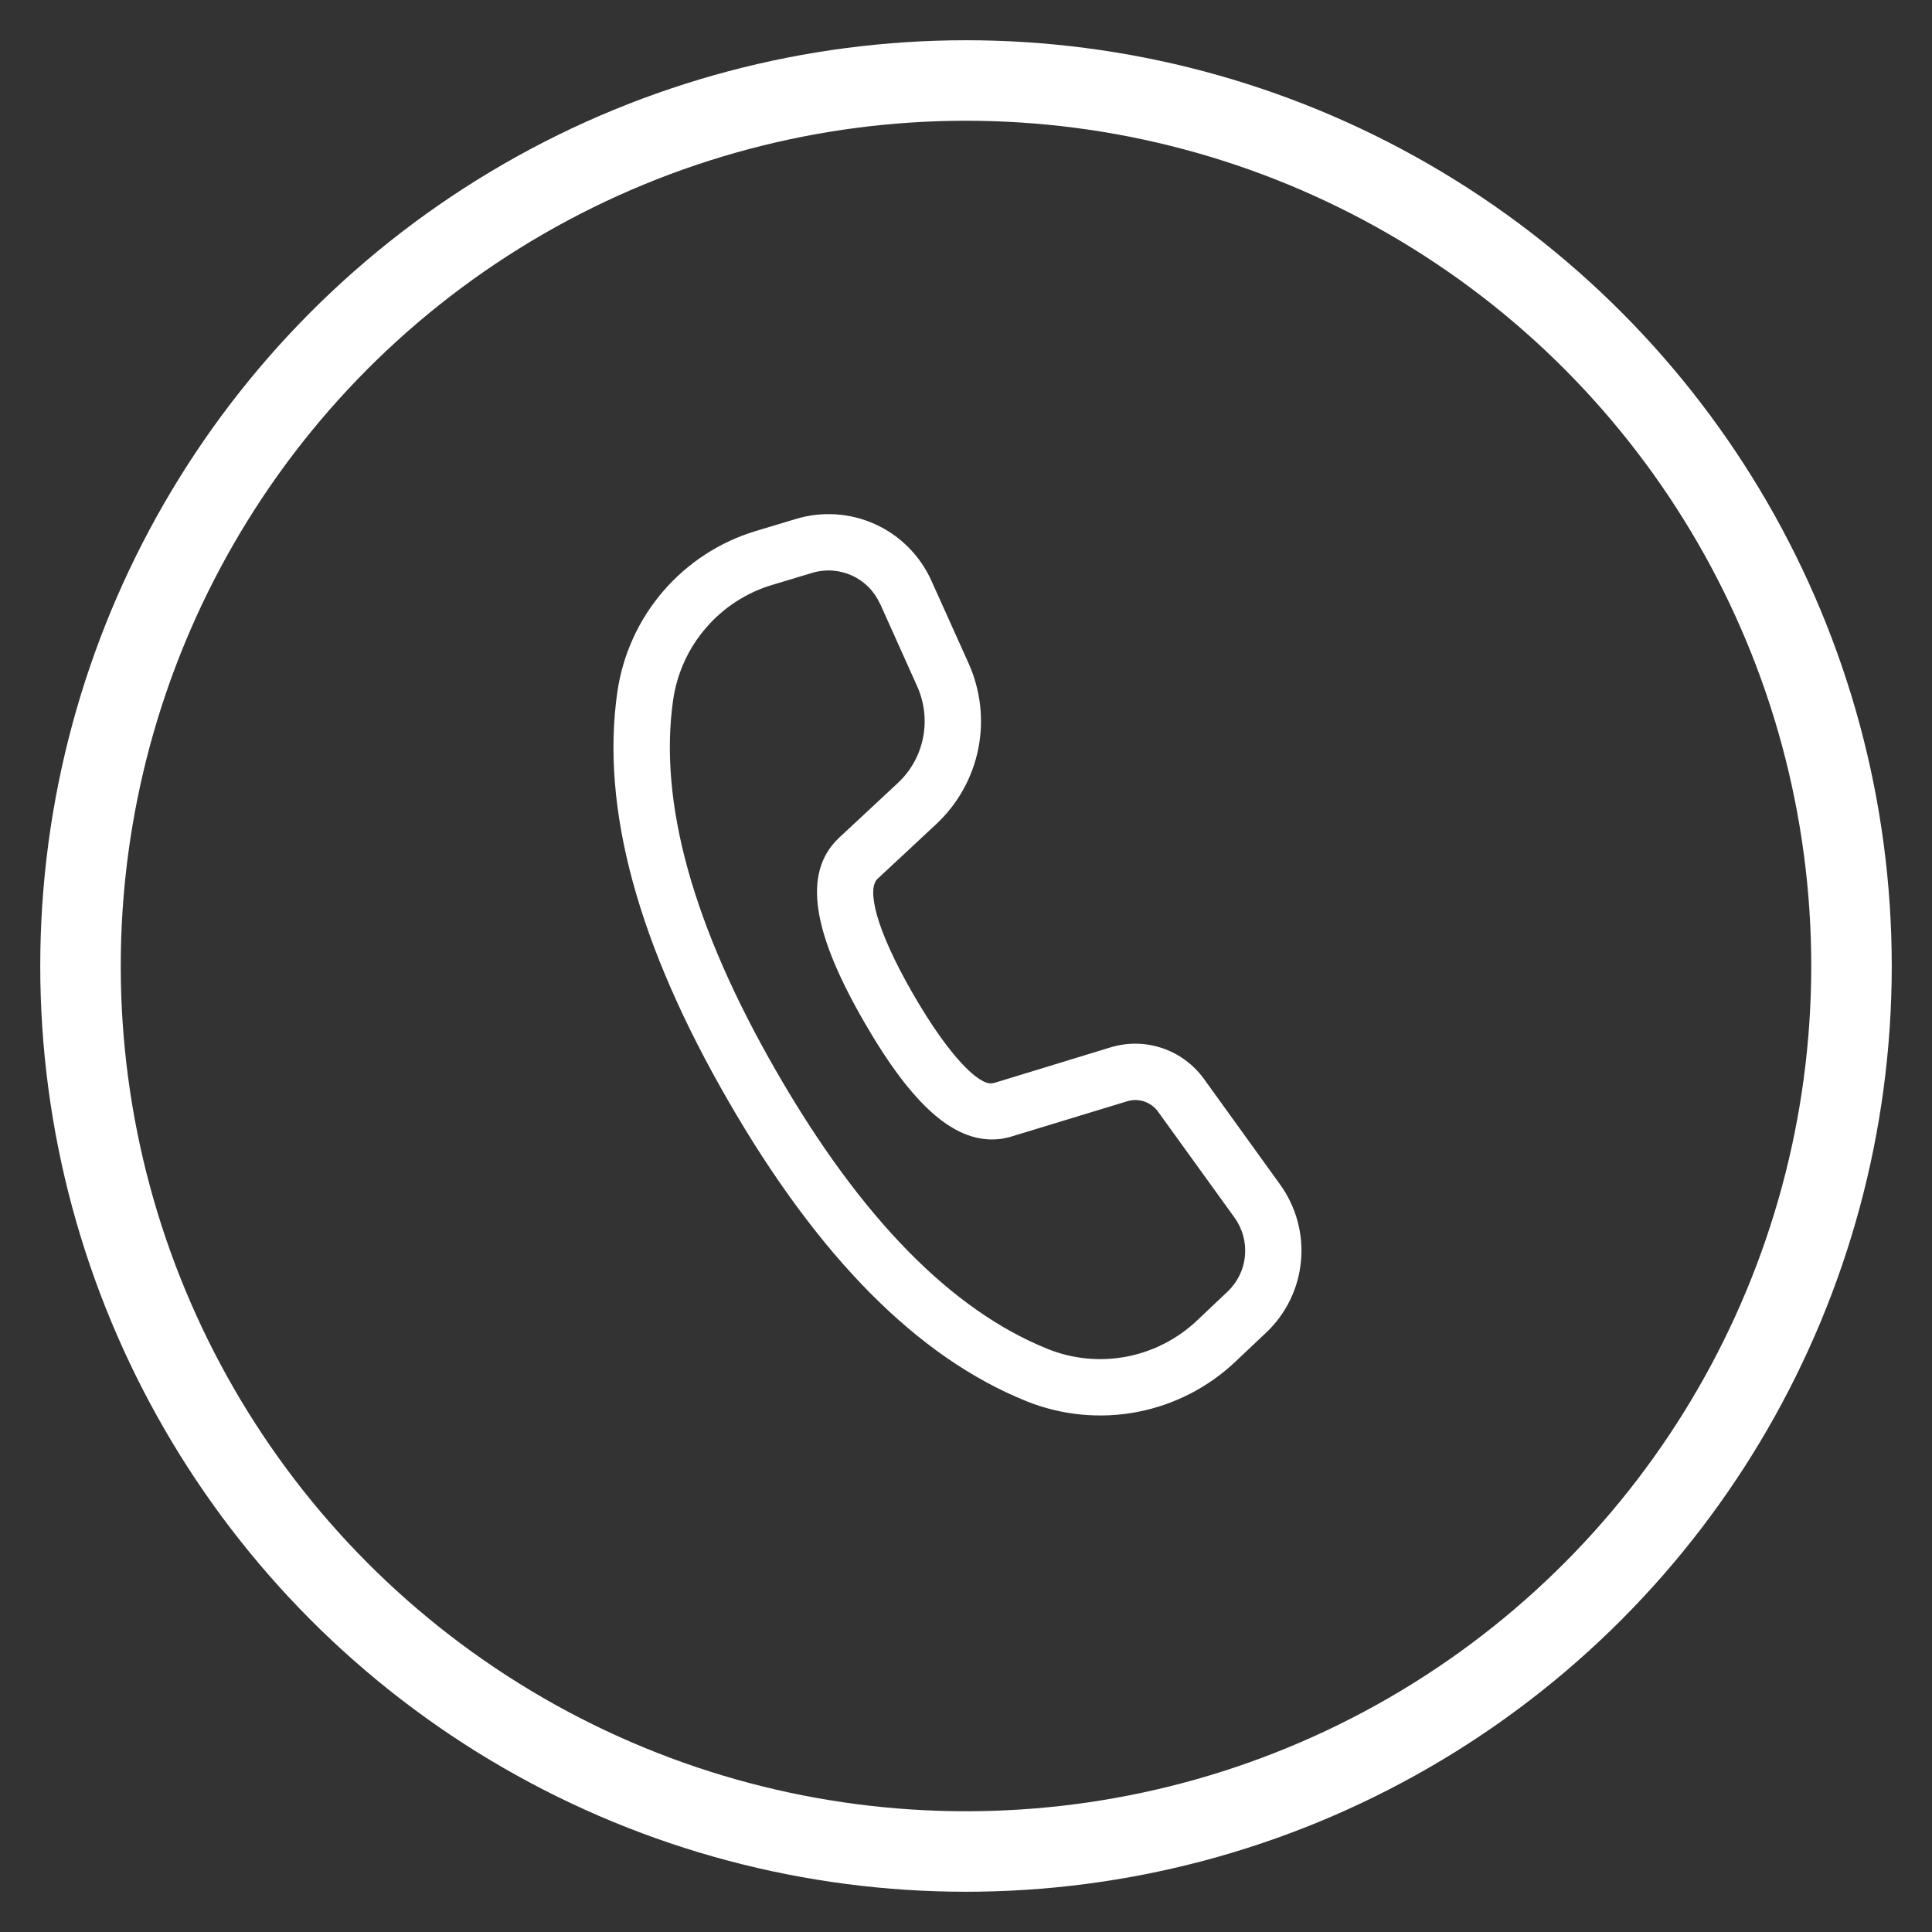 <svg width="24" height="24" viewBox="0 0 24 24" fill="none" xmlns="http://www.w3.org/2000/svg">
<rect x="0" y="0" width="24" height="24" fill="#333333" stroke="none"/>
<circle cx="12" cy="12" r="11" stroke="white"/>
<path d="M9.889 6.446L9.387 6.597C8.94 6.732 8.541 6.992 8.237 7.346C7.933 7.699 7.736 8.133 7.669 8.595C7.461 10.043 7.926 11.735 9.047 13.676C10.165 15.613 11.395 16.86 12.75 17.406C13.185 17.581 13.662 17.628 14.123 17.541C14.584 17.453 15.01 17.235 15.35 16.912L15.73 16.553C15.976 16.32 16.13 16.005 16.161 15.667C16.193 15.329 16.101 14.992 15.903 14.716L14.954 13.4C14.825 13.223 14.645 13.09 14.437 13.02C14.229 12.95 14.005 12.947 13.795 13.011L12.359 13.45L12.322 13.457C12.164 13.48 11.799 13.138 11.344 12.35C10.868 11.525 10.77 11.043 10.9 10.918L11.631 10.237C11.897 9.988 12.08 9.662 12.152 9.304C12.224 8.947 12.182 8.575 12.033 8.242L11.57 7.213C11.43 6.903 11.183 6.654 10.874 6.513C10.565 6.372 10.214 6.348 9.889 6.446ZM10.933 7.5L11.395 8.529C11.484 8.729 11.509 8.952 11.466 9.166C11.423 9.381 11.314 9.577 11.154 9.726L10.422 10.408C9.953 10.852 10.108 11.609 10.738 12.7C11.33 13.726 11.871 14.233 12.452 14.145L12.539 14.126L14 13.681C14.07 13.659 14.145 13.66 14.214 13.683C14.283 13.707 14.344 13.751 14.386 13.81L15.336 15.126C15.435 15.264 15.481 15.432 15.465 15.601C15.45 15.77 15.373 15.928 15.25 16.044L14.87 16.404C14.626 16.634 14.322 16.79 13.993 16.853C13.663 16.915 13.323 16.882 13.012 16.756C11.824 16.277 10.7 15.139 9.654 13.326C8.605 11.51 8.18 9.965 8.362 8.694C8.41 8.364 8.55 8.055 8.768 7.802C8.985 7.549 9.27 7.363 9.589 7.267L10.091 7.116C10.254 7.067 10.429 7.079 10.584 7.15C10.738 7.22 10.862 7.345 10.931 7.5" fill="white"/>
</svg>
